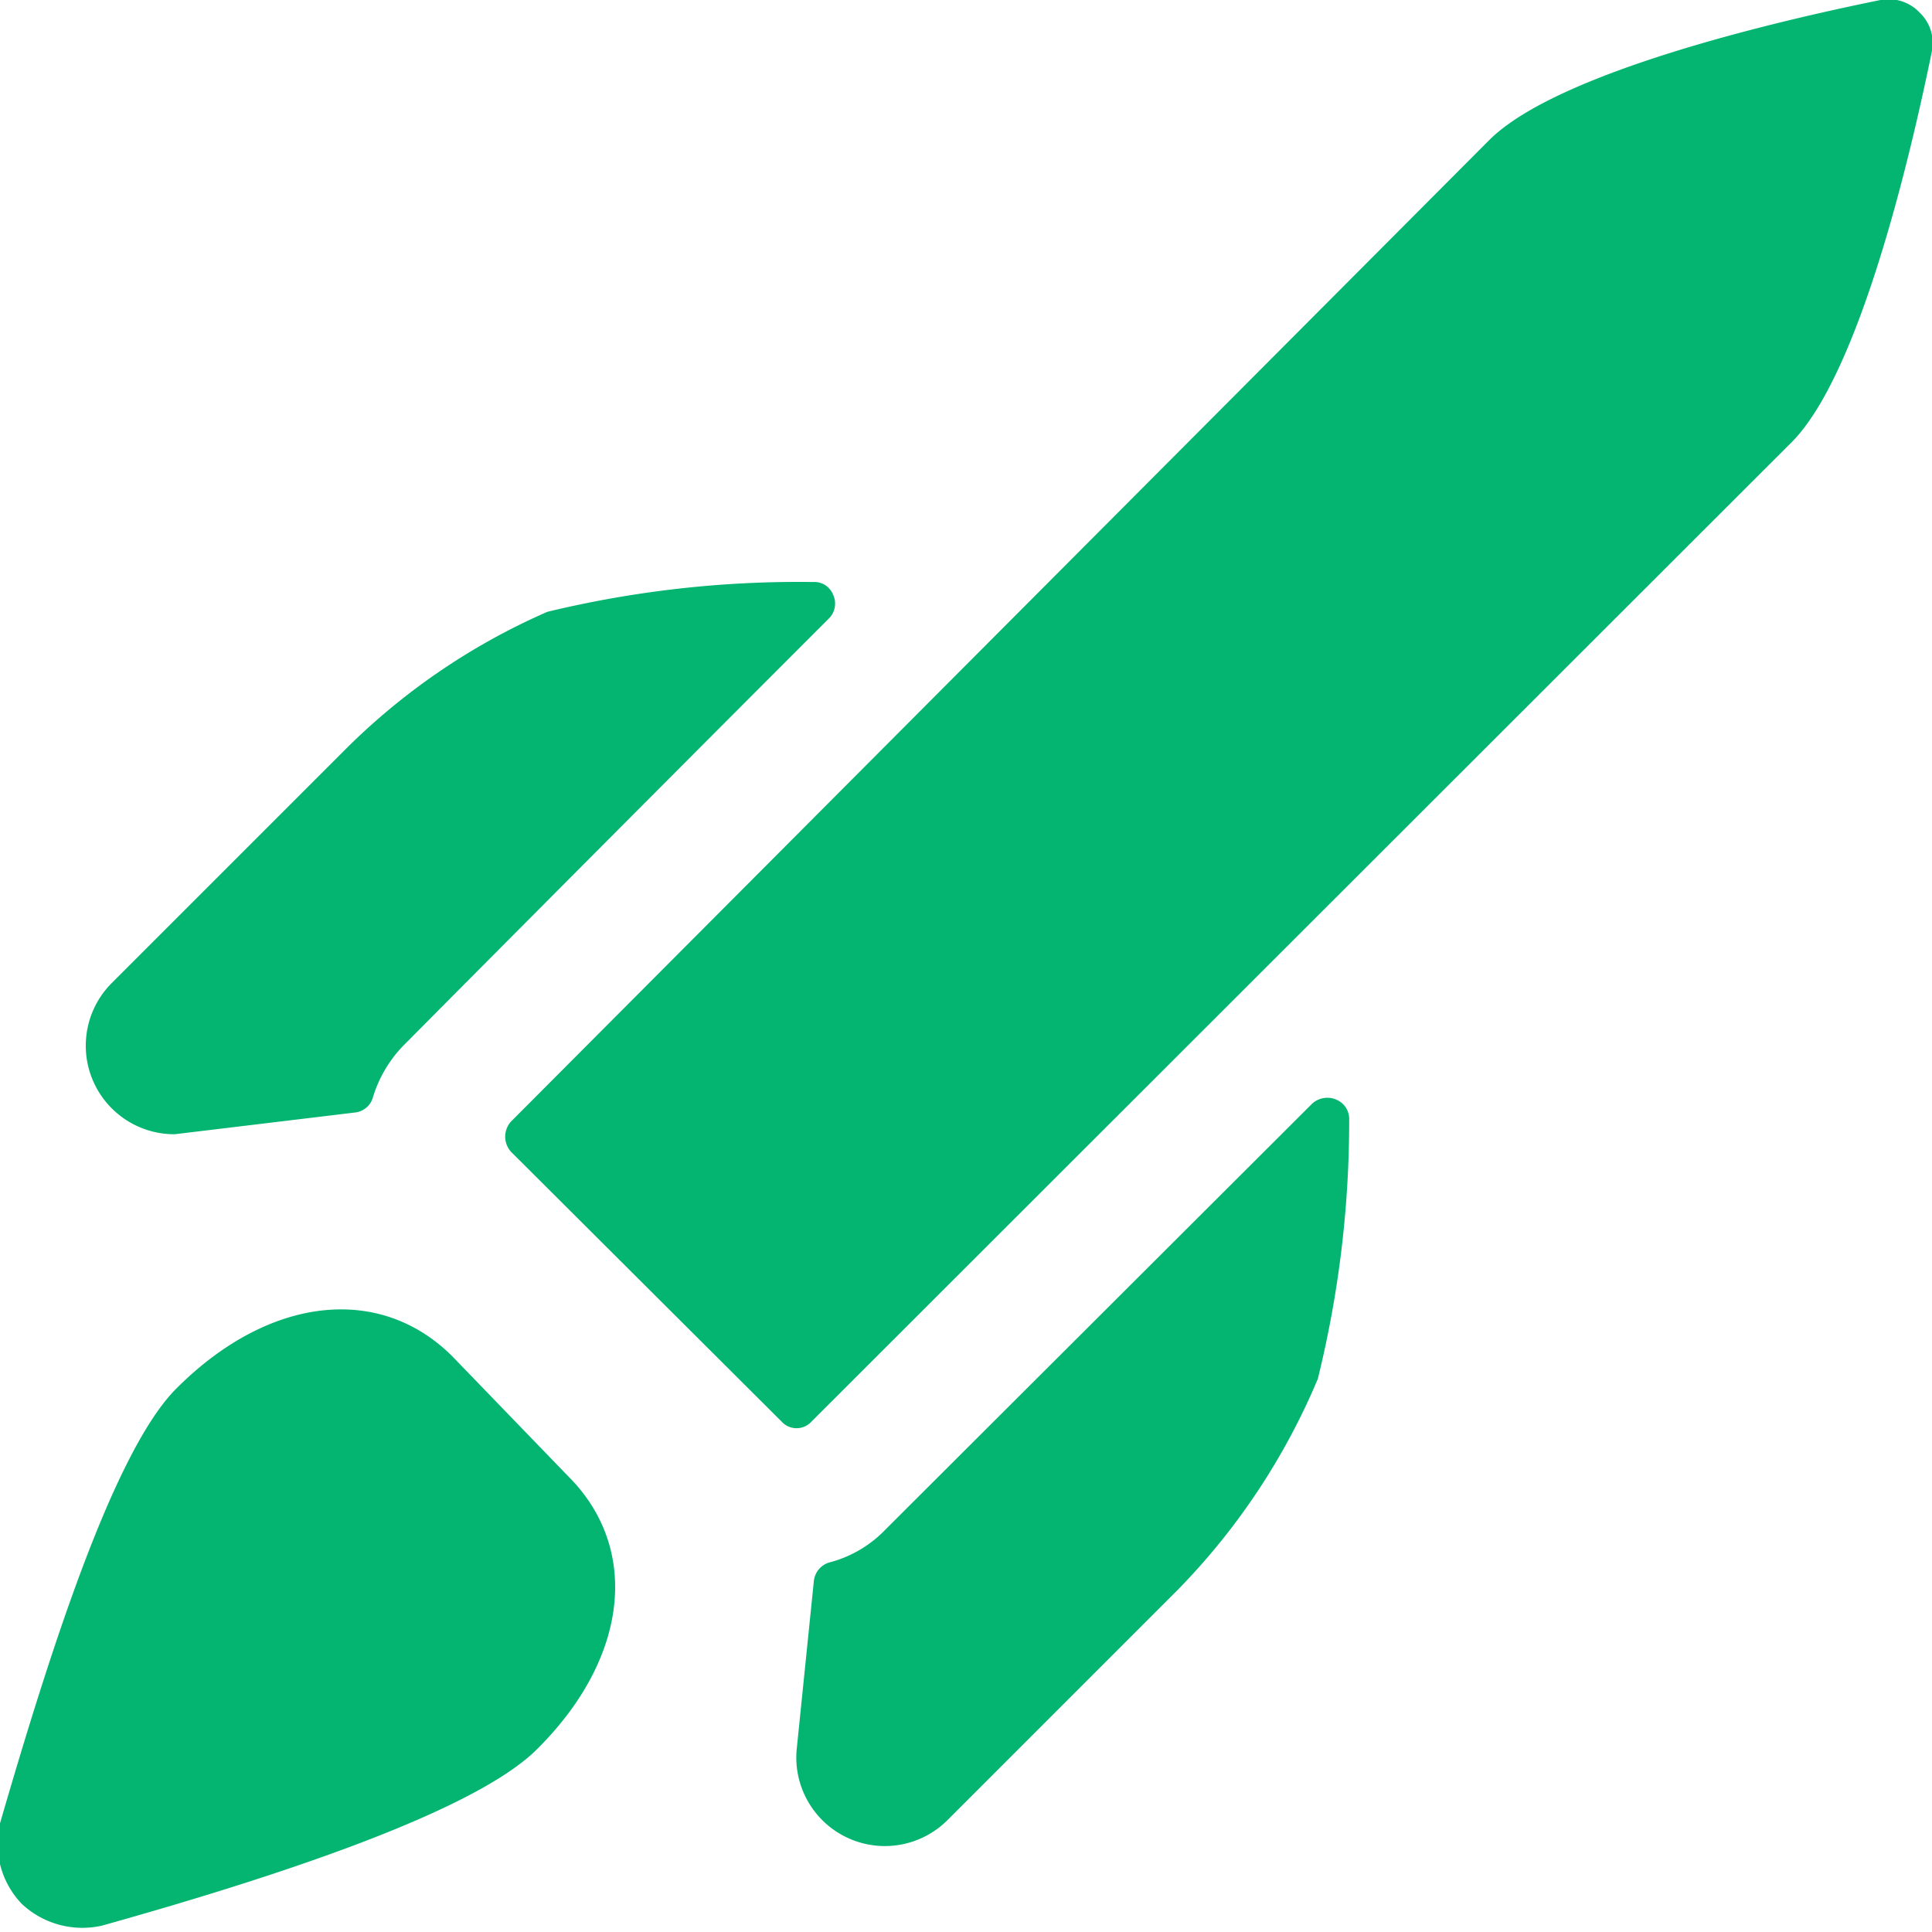 <svg xmlns="http://www.w3.org/2000/svg" viewBox="0 0 24 24" height="24" width="24" id="Space-Rocket-Flying--Streamline-Streamline--3.0.svg"><desc>Space Rocket Flying Streamline Icon: https://streamlinehq.com</desc><g id="Space-Rocket-Flying--Streamline-Streamline--3.0.svg"><path d="M11 19a1.48 1.48 0 0 1 -0.7 0.41 0.27 0.27 0 0 0 -0.19 0.23L9.9 21.7a1.1 1.1 0 0 0 1.87 0.91l2.86 -2.86a8.38 8.38 0 0 0 1.74 -2.62 13.34 13.34 0 0 0 0.39 -3.22 0.26 0.26 0 0 0 -0.16 -0.25 0.28 0.28 0 0 0 -0.3 0.05Z" fill="#03b570" stroke-width="1"></path><path d="M5 13s2.52 -2.54 5.3 -5.32a0.26 0.26 0 0 0 0.05 -0.29 0.25 0.25 0 0 0 -0.25 -0.16 13.29 13.29 0 0 0 -3.3 0.37 8.19 8.19 0 0 0 -2.56 1.76l-2.85 2.85a1.1 1.1 0 0 0 0.78 1.88l2.24 -0.27a0.26 0.26 0 0 0 0.22 -0.18A1.58 1.58 0 0 1 5 13Z" fill="#03b570" stroke-width="1"></path><path d="M5.62 16.85c-0.9 -0.9 -2.27 -0.75 -3.41 0.38 -0.8 0.77 -1.62 3.39 -2.21 5.42a1.08 1.08 0 0 0 0.27 1 1.1 1.1 0 0 0 1 0.27c2 -0.56 4.6 -1.39 5.4 -2.19 1.14 -1.13 1.29 -2.5 0.38 -3.4Z" fill="#03b570" stroke-width="1"></path><path d="M23.36 0c-1.33 0.27 -4 0.9 -4.85 1.73L6.35 13.93a0.28 0.28 0 0 0 0 0.38l3.36 3.35a0.25 0.25 0 0 0 0.37 0L22.26 5.49C23.09 4.65 23.72 2 24 0.63a0.52 0.52 0 0 0 -0.15 -0.47 0.53 0.53 0 0 0 -0.49 -0.16Z" fill="#03b570" stroke-width="1"></path></g></svg>
